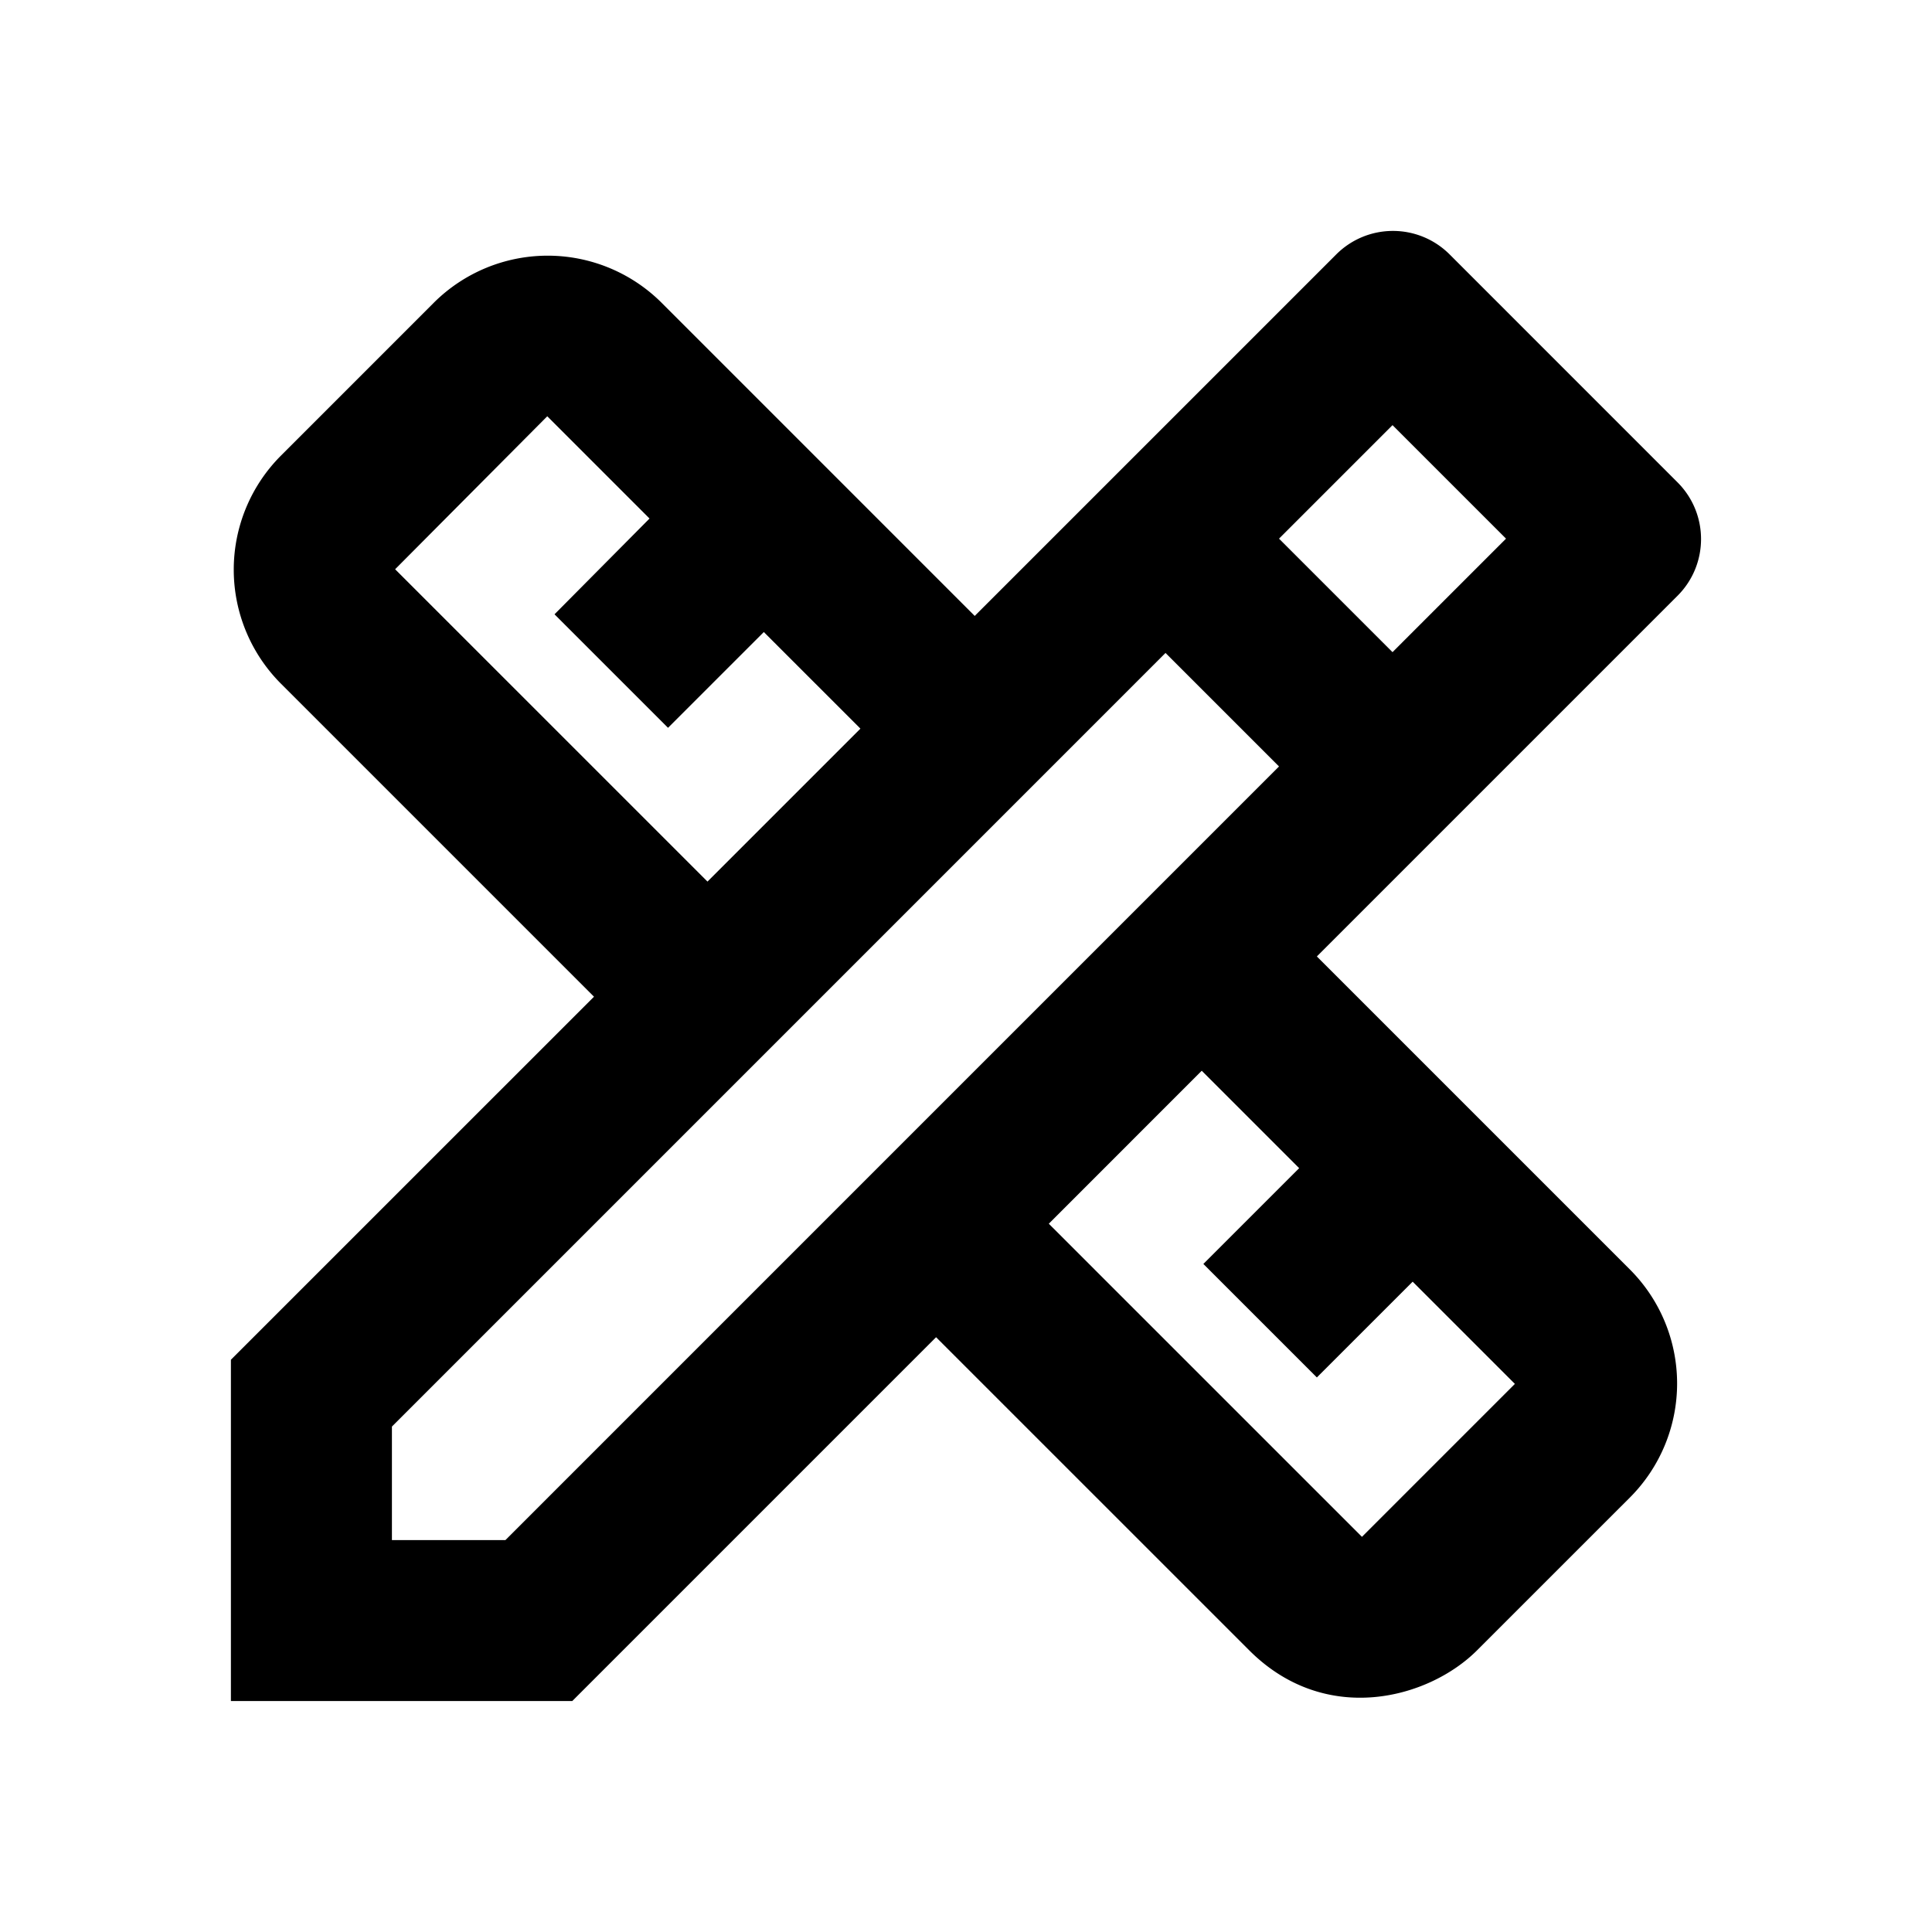 <svg width="56" height="56" viewBox="0 0 56 56" fill="none" xmlns="http://www.w3.org/2000/svg"><path d="M48.623 17.27c.91-.91.91-2.38 0-3.29L42.02 7.376c-.91-.91-2.38-.91-3.29 0L28.253 17.853l-9.076-9.077a4.676 4.676 0 00-6.604 0L8.14 13.21a4.676 4.676 0 000 6.603l9.077 9.077L6.693 39.413v9.893h9.894L27.133 38.76l9.077 9.076c2.217 2.217 5.203 1.4 6.603 0l4.434-4.433a4.676 4.676 0 000-6.603l-9.077-9.077L48.623 17.27zm-37.17-.77l4.41-4.434 2.964 2.964-2.754 2.776 3.29 3.29 2.777-2.776 2.8 2.8-4.433 4.433-9.054-9.053zm26.204 17.36l-2.777 2.776 3.29 3.29 2.777-2.776 2.963 2.963-4.433 4.433L30.4 35.47l4.433-4.434 2.824 2.824zM14.65 44.64h-3.29v-3.29l22.423-22.424 3.29 3.29L14.65 44.64zm22.423-29.027l3.29-3.29 3.29 3.29-3.29 3.29-3.29-3.29z" fill="color(display-p3 .259 .624 .71)"/></svg>